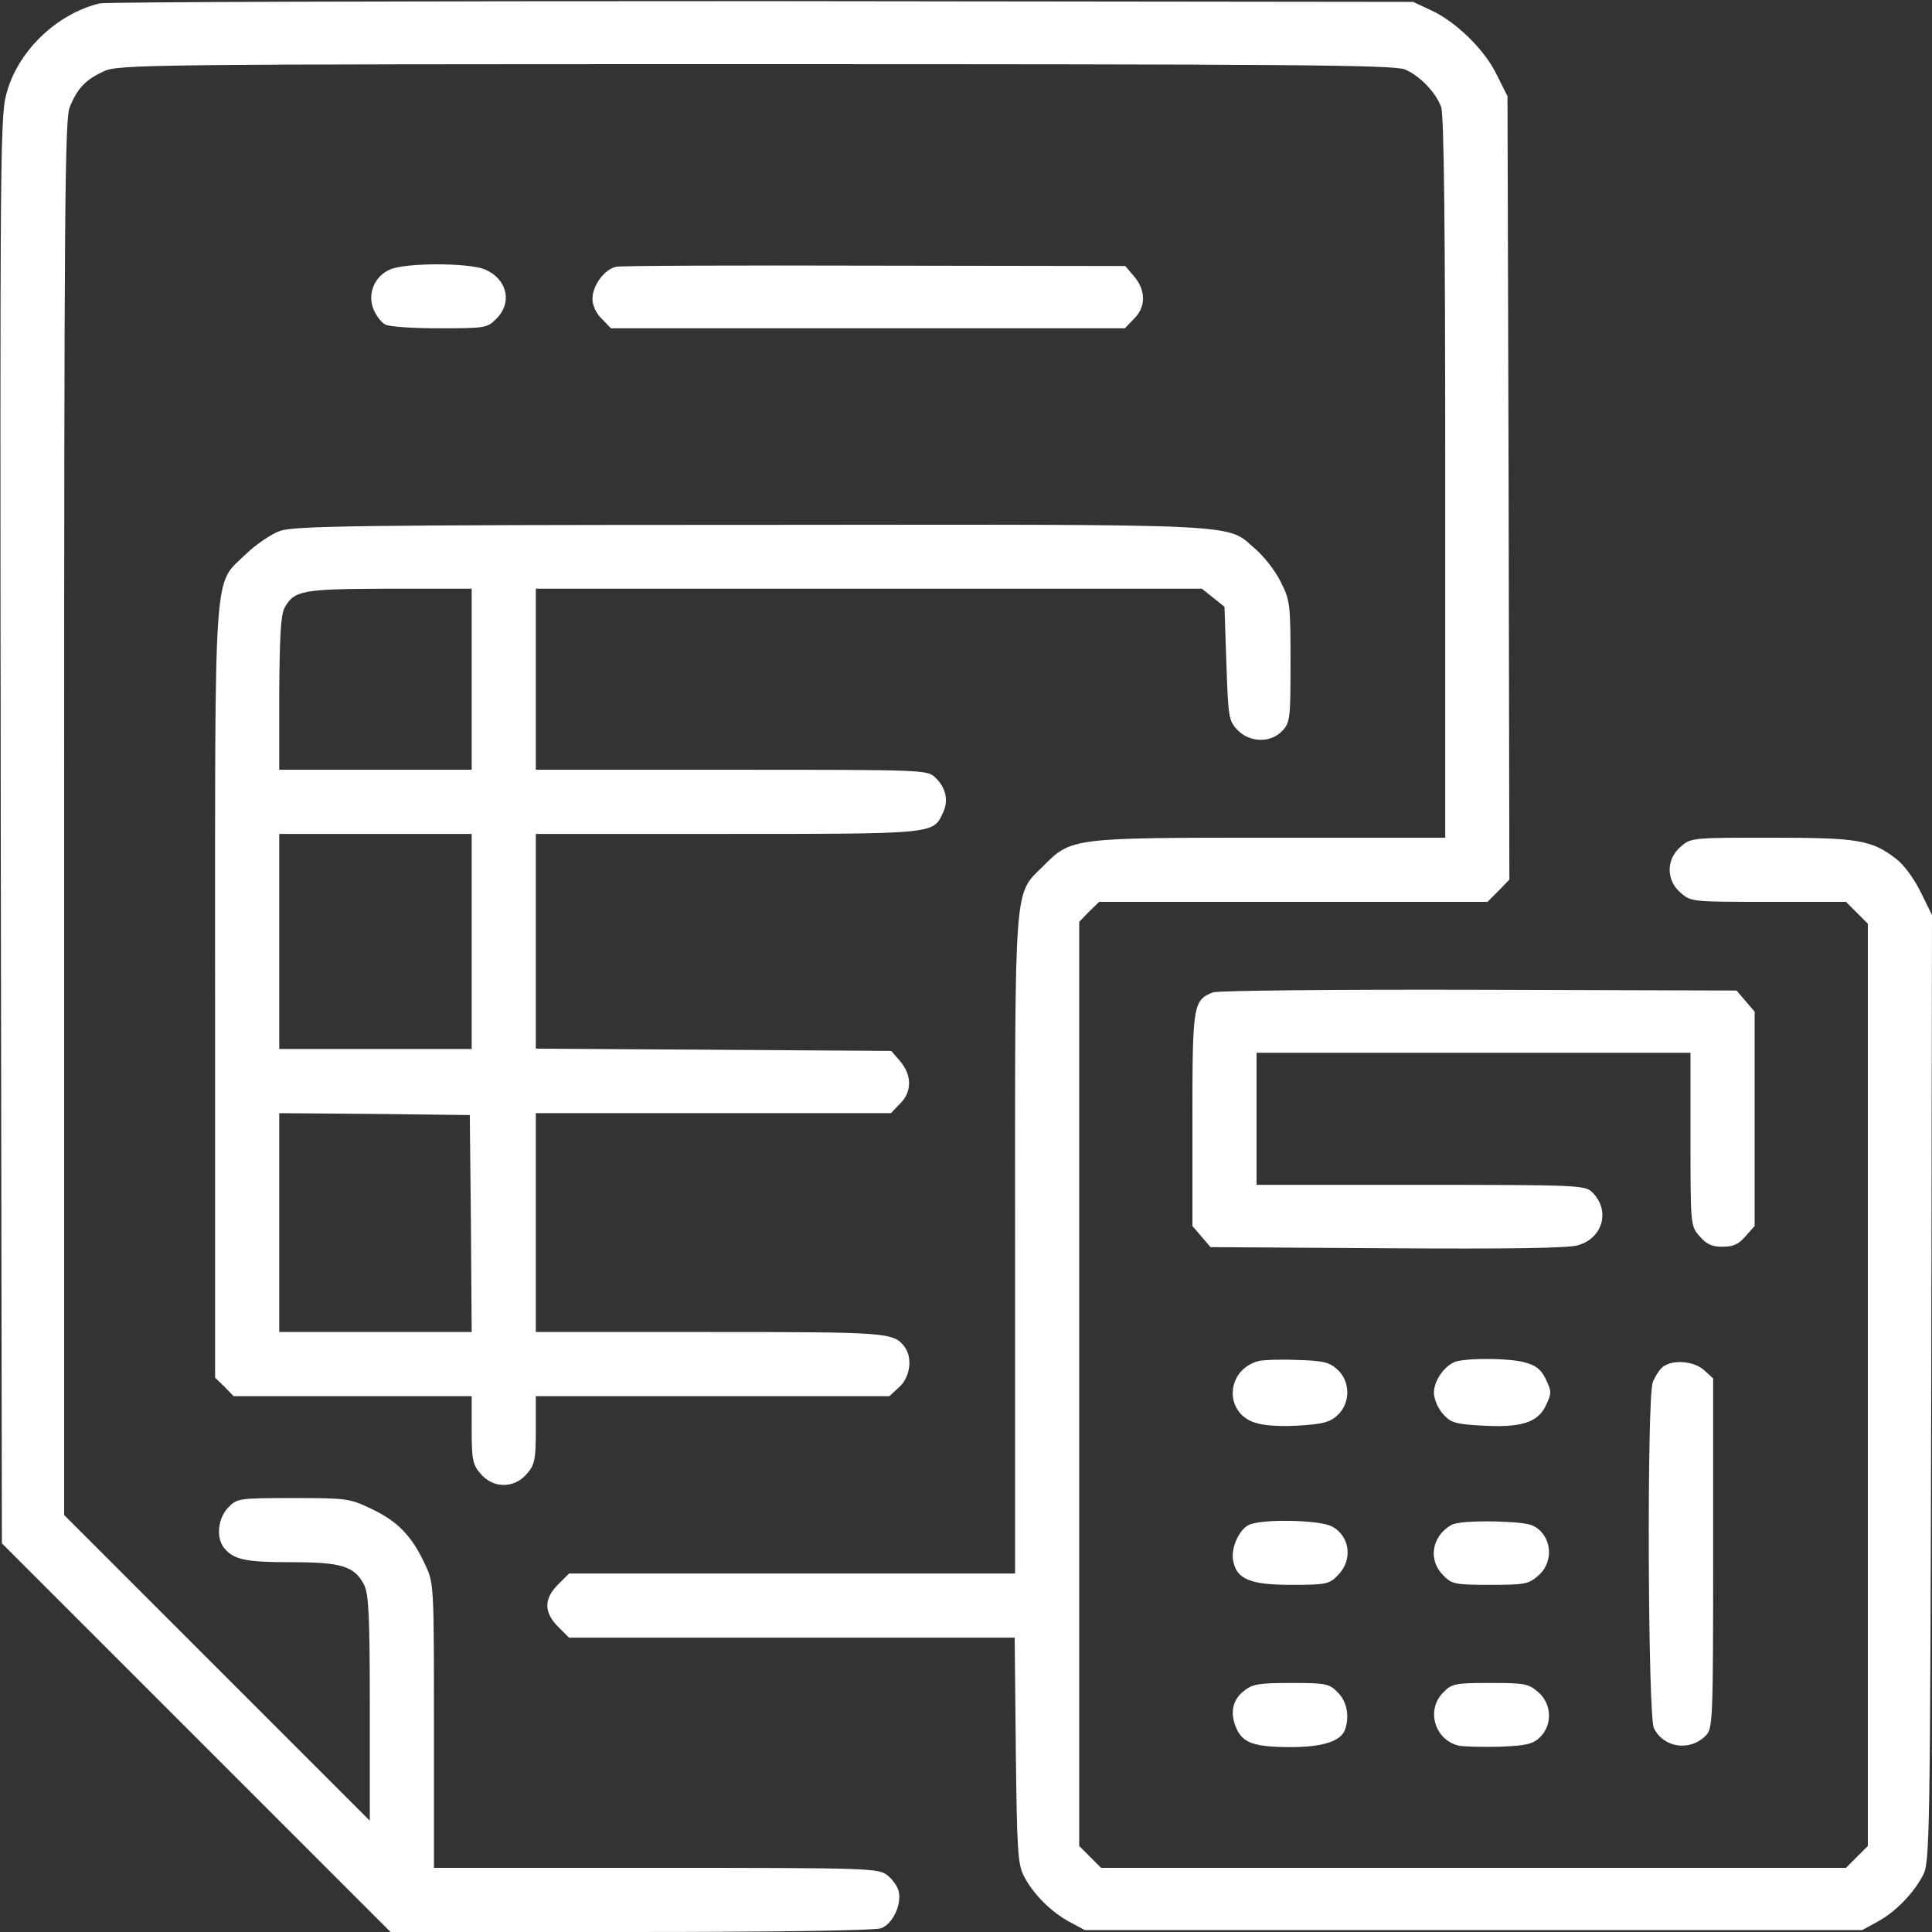 <?xml version="1.0" standalone="no"?>
<!DOCTYPE svg PUBLIC "-//W3C//DTD SVG 20010904//EN"
 "http://www.w3.org/TR/2001/REC-SVG-20010904/DTD/svg10.dtd">
<svg version="1.0" xmlns="http://www.w3.org/2000/svg"
 width="512pt" height="512pt" viewBox="0 0 512 512"
 preserveAspectRatio="xMidYMid meet">

<rect x="0" y="0" width="512" height="512" fill="#333333" stroke="none"/>

<g transform="translate(0,512) scale(0.1,-0.1)"
fill="#ffffff" stroke="none">
<path d="M264 5111 c-111 -27 -211 -121 -244 -229 -20 -66 -20 -84 -18 -1960
l3 -1892 515 -515 515 -515 637 0 c397 0 647 4 663 10 30 11 54 60 47 96 -2
13 -16 33 -30 44 -24 19 -42 20 -613 20 l-589 0 0 378 c0 374 0 377 -24 427
-34 74 -73 114 -141 146 -58 28 -66 29 -208 29 -144 0 -149 -1 -172 -25 -27
-27 -33 -79 -12 -106 25 -32 56 -39 177 -39 135 0 169 -10 195 -60 12 -24 15
-80 15 -327 l0 -298 -405 405 -405 405 0 1848 c0 1640 2 1852 15 1884 21 50
42 72 90 94 38 18 111 19 1728 19 1411 0 1693 -2 1720 -14 39 -16 82 -61 96
-99 8 -19 11 -333 11 -983 l0 -954 -463 0 c-525 0 -528 0 -602 -75 -79 -78
-75 -29 -75 -1007 l0 -868 -591 0 -591 0 -29 -29 c-38 -38 -38 -74 0 -112 l29
-29 591 0 590 0 3 -298 c3 -262 5 -301 21 -333 24 -47 71 -95 121 -122 l41
-22 1030 0 1030 0 40 22 c47 25 95 74 121 123 18 34 19 88 22 1290 l2 1255
-30 61 c-17 35 -45 73 -65 88 -65 50 -100 56 -331 56 -210 0 -213 0 -240 -24
-39 -33 -39 -89 0 -122 27 -24 31 -24 232 -24 l206 0 29 -29 29 -29 0 -1222 0
-1222 -29 -29 -29 -29 -987 0 -987 0 -29 29 -29 29 0 1225 0 1224 26 27 27 26
514 0 515 0 29 29 29 30 -2 1038 -3 1038 -28 56 c-32 67 -109 142 -175 172
l-47 22 -1725 2 c-949 0 -1739 -2 -1756 -6z"/>
<path d="M1034 4406 c-42 -18 -61 -65 -44 -106 7 -17 21 -35 31 -40 10 -6 74
-10 144 -10 120 0 127 1 150 25 44 43 29 106 -30 131 -44 18 -209 18 -251 0z"/>
<path d="M1633 4413 c-31 -6 -63 -50 -63 -85 0 -17 10 -39 25 -53 l24 -25 681
0 681 0 24 25 c32 31 32 75 1 112 l-24 28 -664 1 c-364 1 -673 0 -685 -3z"/>
<path d="M742 3713 c-23 -8 -64 -36 -91 -62 -86 -84 -81 -7 -81 -1163 l0
-1019 25 -24 24 -25 316 0 315 0 0 -89 c0 -80 3 -93 24 -117 33 -39 89 -39
122 0 21 24 24 37 24 117 l0 89 469 0 468 0 27 25 c28 26 35 77 13 106 -29 38
-45 39 -516 39 l-461 0 0 290 0 290 470 0 471 0 24 25 c32 31 32 75 1 112
l-24 28 -471 3 -471 3 0 284 0 285 508 0 c547 0 545 0 570 54 17 33 9 69 -20
96 -21 20 -33 20 -540 20 l-518 0 0 240 0 240 883 0 882 0 30 -24 30 -24 5
-150 c5 -142 6 -152 29 -176 32 -34 88 -36 119 -3 21 22 22 33 22 183 0 152
-1 163 -26 212 -14 29 -44 67 -66 86 -81 70 -1 66 -1337 65 -1050 0 -1212 -3
-1249 -16z m508 -393 l0 -240 -255 0 -255 0 0 203 c1 148 4 208 14 226 26 47
46 50 279 51 l217 0 0 -240z m0 -695 l0 -285 -255 0 -255 0 0 285 0 285 255 0
255 0 0 -285z m-2 -747 l2 -288 -255 0 -255 0 0 290 0 290 253 -2 252 -3 3
-287z"/>
<path d="M3214 2490 c-52 -21 -54 -33 -54 -337 l0 -282 24 -28 24 -28 469 -3
c318 -2 480 0 505 8 66 19 86 92 38 140 -19 19 -35 20 -455 20 l-435 0 0 175
0 175 575 0 575 0 0 -229 c0 -227 0 -230 24 -257 18 -21 32 -28 61 -28 29 0
43 7 61 28 l24 27 0 284 0 284 -24 28 -24 28 -684 2 c-375 1 -693 -2 -704 -7z"/>
<path d="M3335 1513 c-86 -23 -92 -136 -10 -163 23 -8 68 -11 116 -8 65 4 84
9 104 28 34 32 34 88 0 120 -22 20 -37 24 -108 26 -45 2 -91 0 -102 -3z"/>
<path d="M3863 1513 c-30 -6 -63 -49 -63 -84 0 -15 10 -40 23 -55 21 -24 32
-28 104 -32 104 -6 149 8 170 54 15 31 15 37 0 68 -12 26 -26 37 -54 45 -37
11 -136 13 -180 4z"/>
<path d="M4407 1498 c-9 -7 -21 -26 -27 -41 -16 -44 -13 -885 3 -917 26 -52
95 -62 137 -20 19 19 20 35 20 483 l0 464 -23 21 c-26 25 -83 30 -110 10z"/>
<path d="M3312 1080 c-27 -11 -51 -62 -44 -96 9 -49 45 -64 154 -64 92 0 101
2 123 25 41 40 33 105 -16 130 -32 17 -179 20 -217 5z"/>
<path d="M3845 1078 c-51 -30 -61 -93 -20 -133 22 -23 31 -25 124 -25 91 0
102 2 127 24 36 30 39 86 6 119 -20 19 -35 22 -120 25 -62 1 -104 -2 -117 -10z"/>
<path d="M3298 640 c-32 -24 -39 -59 -22 -99 17 -40 47 -51 145 -51 83 0 131
15 143 45 13 35 6 76 -19 100 -22 23 -31 25 -123 25 -84 0 -103 -3 -124 -20z"/>
<path d="M3825 635 c-46 -45 -24 -125 40 -141 14 -3 63 -4 110 -3 71 3 88 7
107 26 33 33 30 89 -6 119 -25 22 -36 24 -127 24 -93 0 -102 -2 -124 -25z"/>
</g>
</svg>
